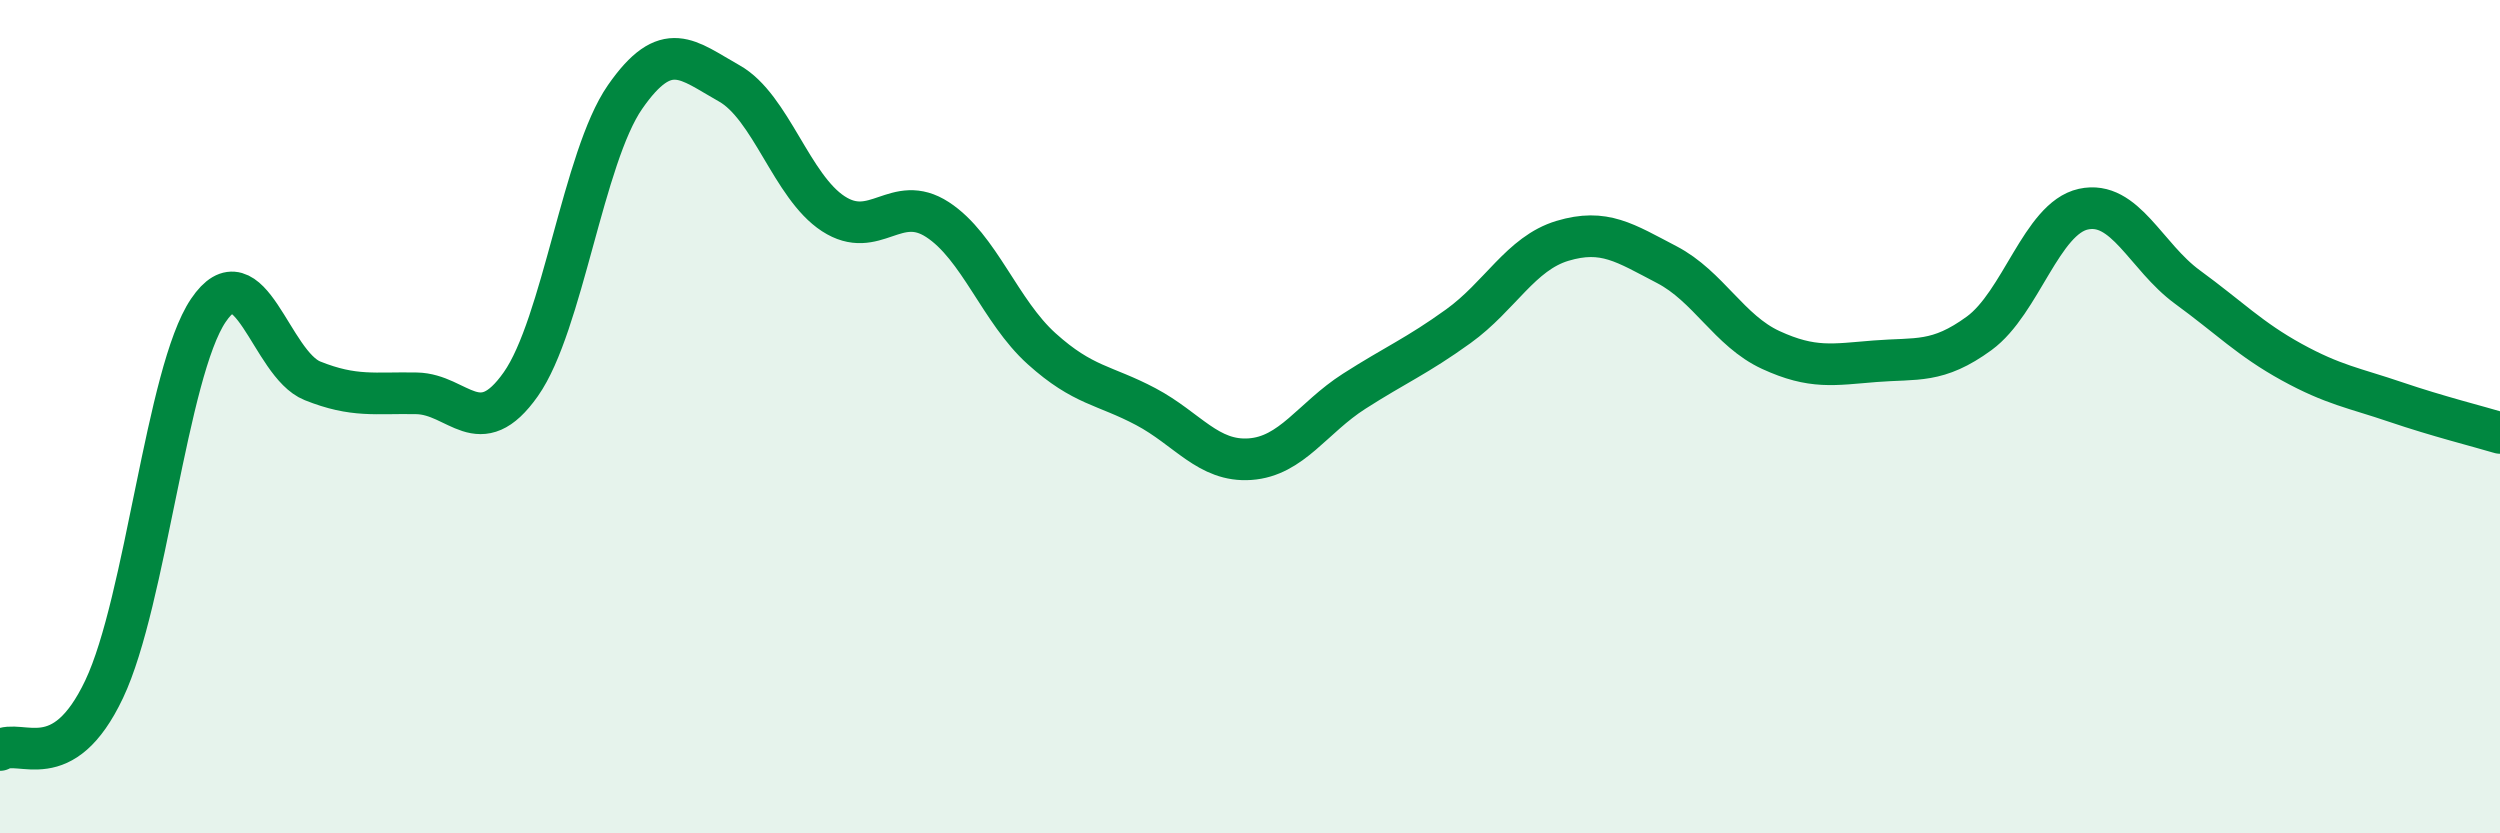 
    <svg width="60" height="20" viewBox="0 0 60 20" xmlns="http://www.w3.org/2000/svg">
      <path
        d="M 0,18 C 0.5,17.71 1.5,18.65 2.5,16.54 C 3.5,14.43 4,8.93 5,7.45 C 6,5.97 6.5,8.74 7.5,9.14 C 8.5,9.54 9,9.42 10,9.44 C 11,9.46 11.5,10.64 12.5,9.22 C 13.5,7.8 14,3.77 15,2.33 C 16,0.89 16.5,1.44 17.5,2 C 18.5,2.56 19,4.48 20,5.13 C 21,5.78 21.5,4.62 22.5,5.27 C 23.5,5.92 24,7.47 25,8.37 C 26,9.27 26.5,9.23 27.5,9.76 C 28.5,10.29 29,11.09 30,11.02 C 31,10.95 31.5,10.03 32.5,9.39 C 33.5,8.75 34,8.55 35,7.83 C 36,7.11 36.5,6.08 37.5,5.78 C 38.5,5.48 39,5.83 40,6.35 C 41,6.87 41.5,7.94 42.5,8.4 C 43.5,8.86 44,8.75 45,8.67 C 46,8.59 46.5,8.73 47.5,8 C 48.5,7.27 49,5.24 50,5.02 C 51,4.8 51.5,6.16 52.5,6.89 C 53.5,7.62 54,8.14 55,8.69 C 56,9.24 56.5,9.31 57.5,9.65 C 58.5,9.99 59.5,10.24 60,10.39L60 20L0 20Z"
        fill="#008740"
        opacity="0.1"
        stroke-linecap="round"
        stroke-linejoin="round"
      />
      <path
        d="M 0,18 C 0.5,17.71 1.5,18.65 2.5,16.54 C 3.5,14.43 4,8.93 5,7.45 C 6,5.97 6.5,8.74 7.5,9.14 C 8.5,9.54 9,9.42 10,9.44 C 11,9.46 11.5,10.64 12.5,9.22 C 13.5,7.8 14,3.77 15,2.33 C 16,0.89 16.5,1.44 17.5,2 C 18.5,2.56 19,4.48 20,5.13 C 21,5.78 21.5,4.62 22.5,5.27 C 23.5,5.92 24,7.47 25,8.37 C 26,9.27 26.5,9.23 27.5,9.76 C 28.5,10.29 29,11.09 30,11.02 C 31,10.95 31.5,10.03 32.5,9.39 C 33.5,8.75 34,8.55 35,7.83 C 36,7.11 36.5,6.08 37.5,5.78 C 38.5,5.48 39,5.83 40,6.35 C 41,6.87 41.5,7.94 42.5,8.4 C 43.5,8.86 44,8.75 45,8.67 C 46,8.59 46.5,8.73 47.5,8 C 48.5,7.27 49,5.24 50,5.02 C 51,4.8 51.5,6.16 52.5,6.89 C 53.5,7.62 54,8.14 55,8.69 C 56,9.24 56.5,9.31 57.5,9.65 C 58.5,9.99 59.5,10.24 60,10.39"
        stroke="#008740"
        stroke-width="1"
        fill="none"
        stroke-linecap="round"
        stroke-linejoin="round"
      />
    </svg>
  